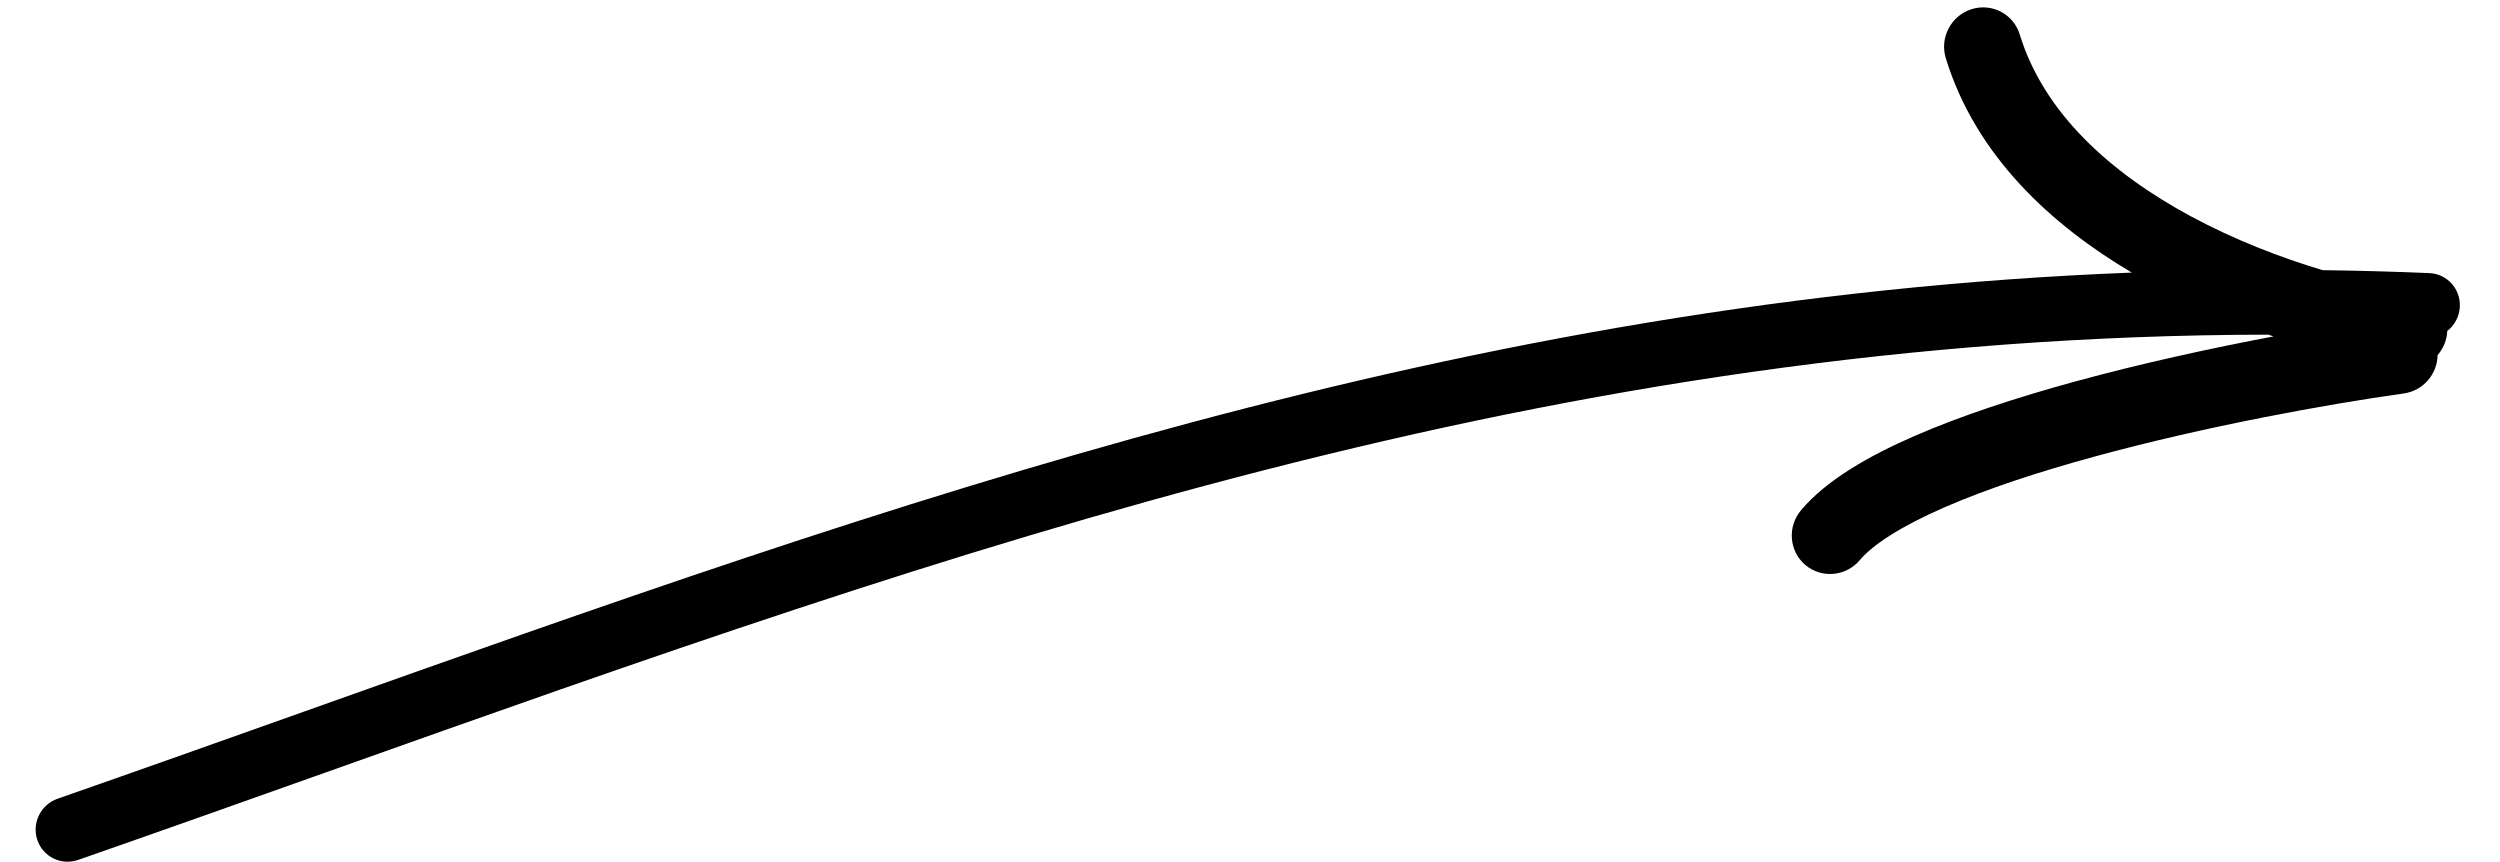 <?xml version="1.0" encoding="UTF-8"?> <svg xmlns="http://www.w3.org/2000/svg" width="58" height="20" viewBox="0 0 58 20" fill="none"><path fill-rule="evenodd" clip-rule="evenodd" d="M43.149 12.993C42.827 13.376 42.26 13.426 41.883 13.107C41.507 12.787 41.462 12.218 41.785 11.836C42.373 11.138 43.358 10.576 44.416 10.115C45.505 9.64 46.801 9.219 48.131 8.854C49.675 8.432 51.296 8.078 52.746 7.805C52.706 7.791 52.667 7.778 52.627 7.764C36.056 7.786 22.192 12.716 7.561 17.919L7.561 17.919C5.661 18.595 3.747 19.275 1.813 19.95C1.422 20.086 0.997 19.879 0.866 19.487C0.734 19.095 0.945 18.666 1.337 18.53C3.264 17.857 5.176 17.177 7.079 16.5L7.079 16.5L7.079 16.5L7.079 16.5C20.759 11.633 33.995 6.924 49.458 6.324C47.589 5.22 45.834 3.61 45.142 1.348C44.997 0.874 45.263 0.366 45.737 0.214C46.211 0.063 46.713 0.325 46.858 0.8C47.416 2.621 48.962 4.014 50.833 5.021C51.847 5.567 52.915 5.977 53.885 6.268C54.704 6.278 55.529 6.301 56.361 6.336C56.773 6.354 57.09 6.704 57.068 7.119C57.056 7.347 56.944 7.548 56.777 7.679C56.775 7.712 56.772 7.745 56.767 7.779C56.739 7.955 56.662 8.113 56.552 8.238C56.546 8.68 56.218 9.065 55.769 9.128C53.969 9.381 51.157 9.891 48.585 10.595C47.298 10.947 46.093 11.342 45.114 11.769C44.103 12.21 43.451 12.635 43.149 12.993Z" fill="black"></path></svg> 